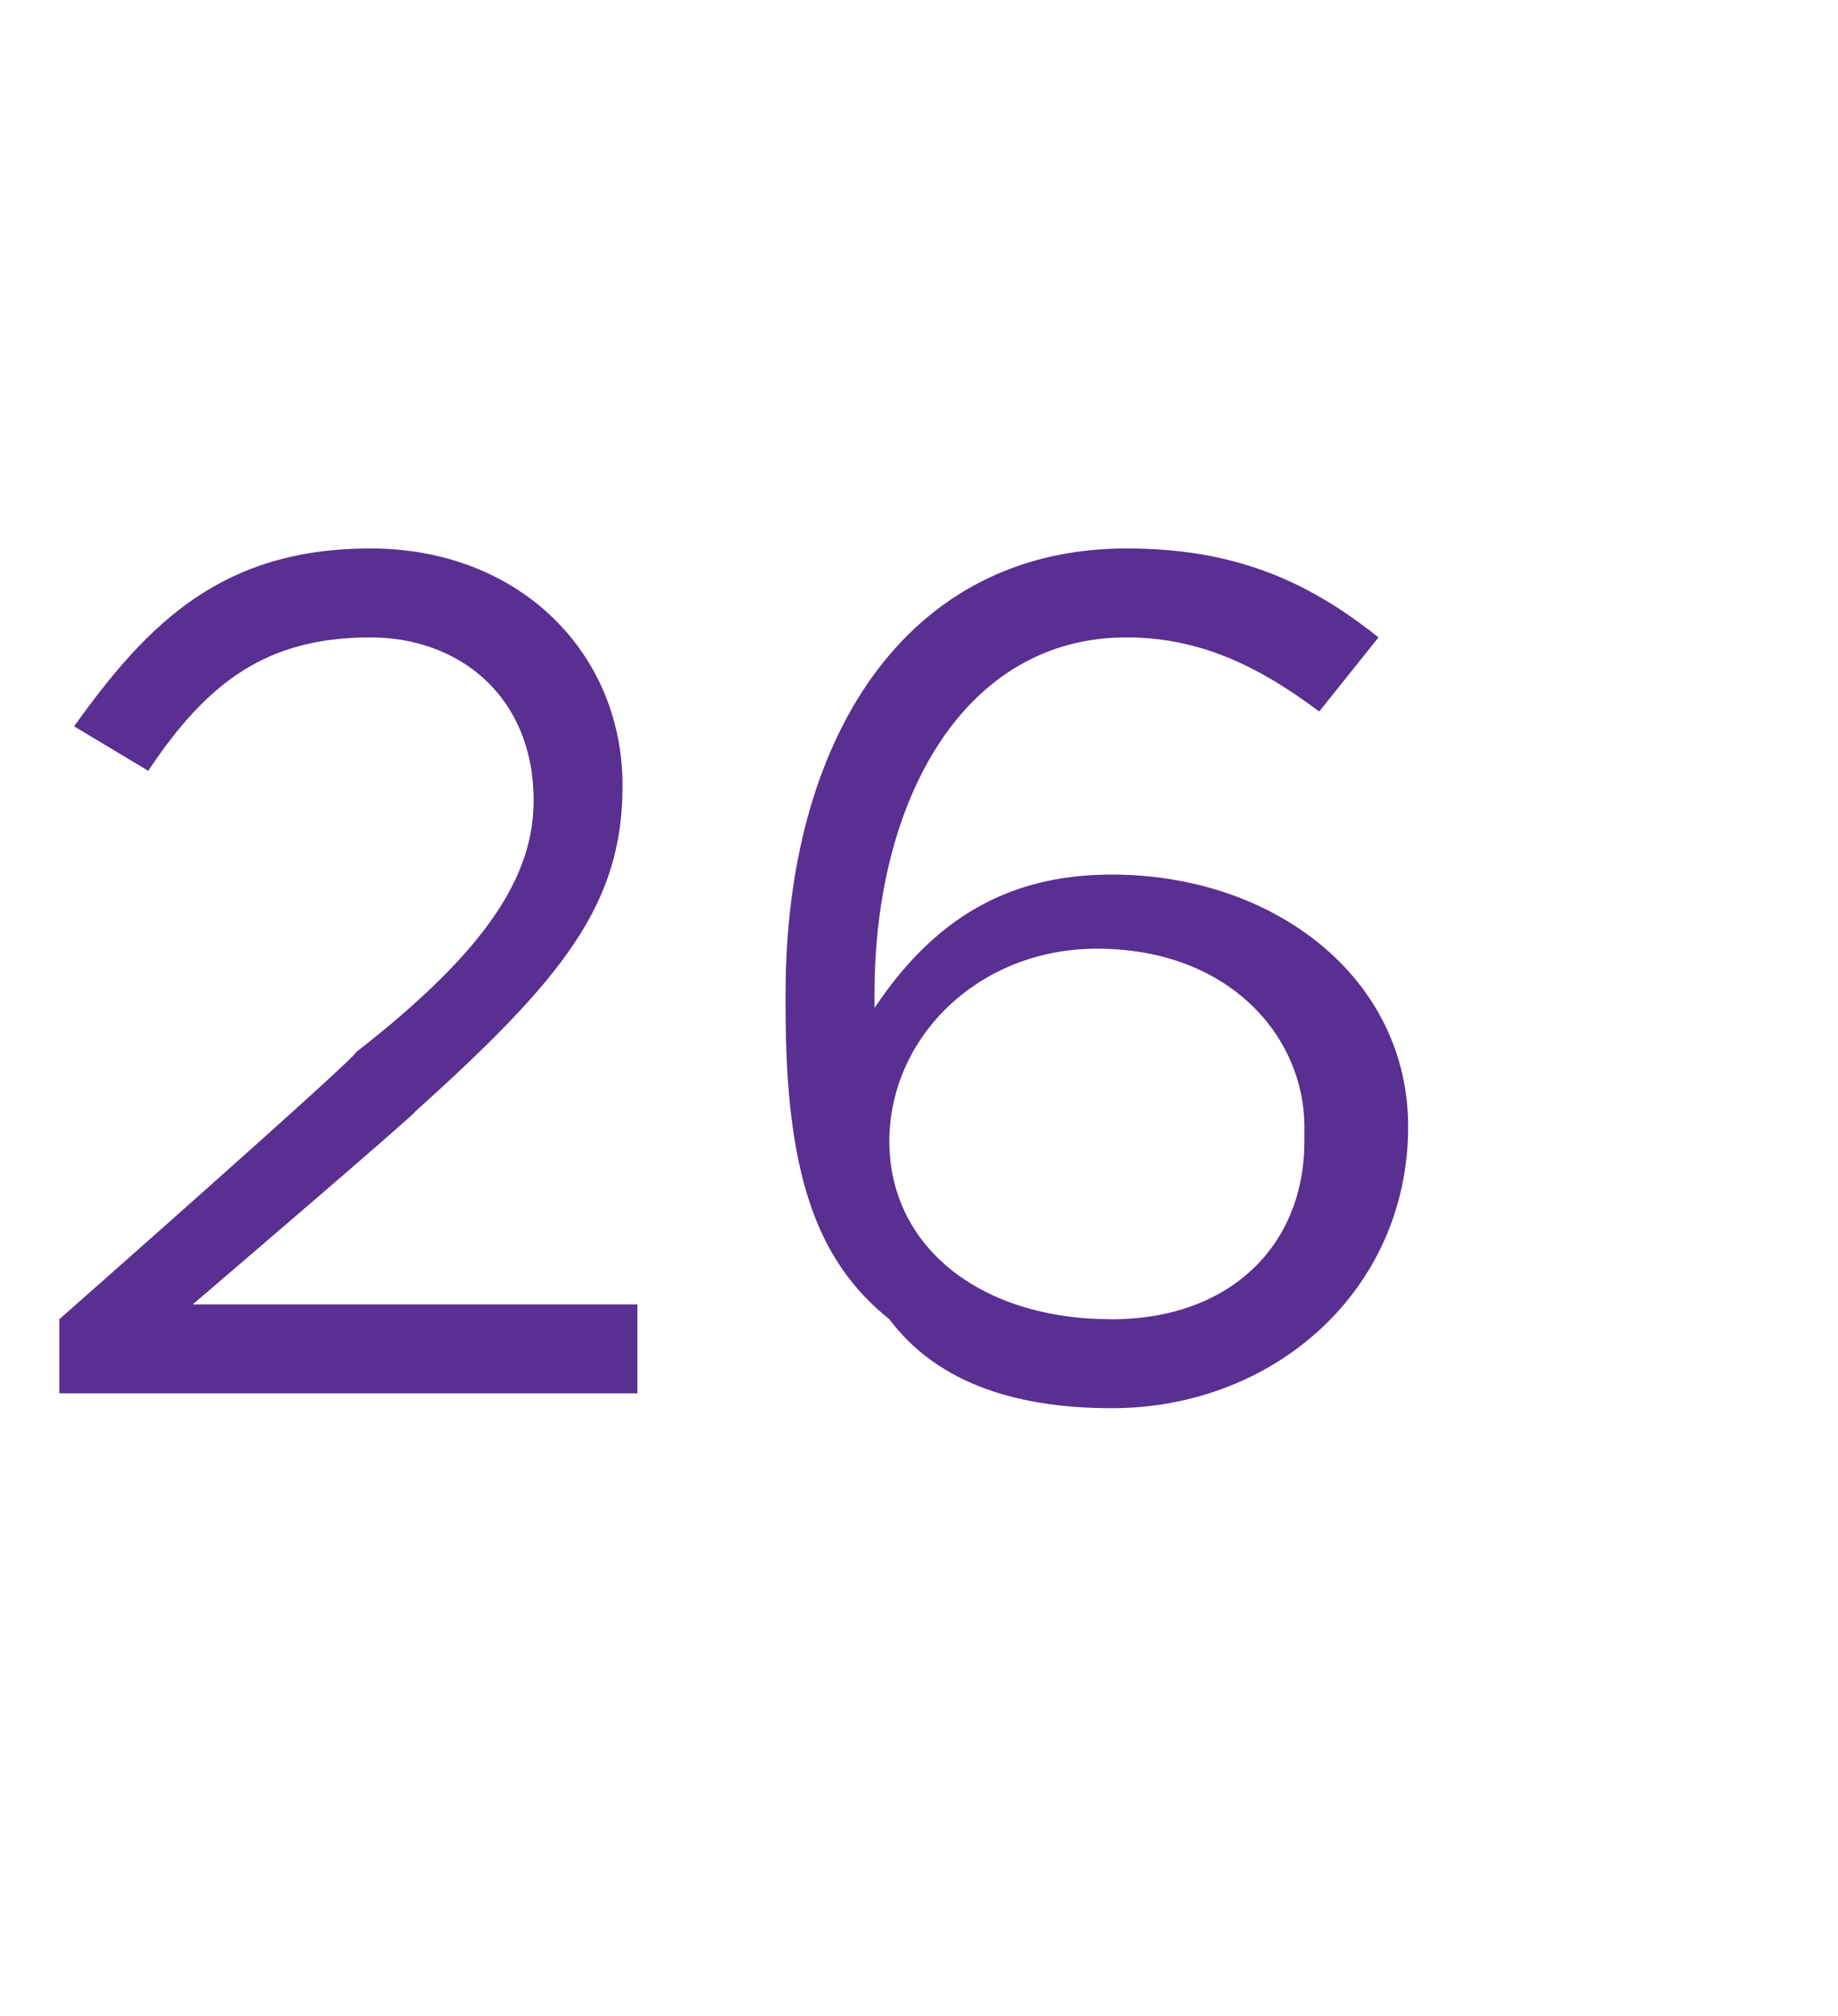 <?xml version="1.0" standalone="no"?><!DOCTYPE svg PUBLIC "-//W3C//DTD SVG 1.1//EN" "http://www.w3.org/Graphics/SVG/1.1/DTD/svg11.dtd"><svg xmlns="http://www.w3.org/2000/svg" version="1.1" width="12.4px" height="13.6px" viewBox="0 -3 12.4 13.6" style="top:-3px">  <desc>26</desc>  <defs/>  <g id="Polygon4084">    <path d="M 0.4 5.9 C 0.4 5.9 2.42 4.12 2.4 4.1 C 3.3 3.4 3.6 2.9 3.6 2.4 C 3.6 1.7 3.1 1.3 2.5 1.3 C 1.8 1.3 1.4 1.6 1 2.2 C 1 2.2 0.5 1.9 0.5 1.9 C 1 1.2 1.5 0.7 2.5 0.7 C 3.5 0.7 4.2 1.4 4.2 2.3 C 4.2 2.3 4.2 2.3 4.2 2.3 C 4.2 3.1 3.8 3.6 2.8 4.5 C 2.82 4.5 1.3 5.8 1.3 5.8 L 4.3 5.8 L 4.3 6.4 L 0.4 6.4 L 0.4 5.9 Z M 6 5.9 C 5.5 5.5 5.3 4.9 5.3 3.8 C 5.3 3.8 5.3 3.7 5.3 3.7 C 5.3 2 6.1 0.7 7.6 0.7 C 8.3 0.7 8.8 0.9 9.3 1.3 C 9.3 1.3 8.9 1.8 8.9 1.8 C 8.5 1.5 8.1 1.3 7.6 1.3 C 6.5 1.3 5.9 2.4 5.9 3.7 C 5.9 3.7 5.9 3.8 5.9 3.8 C 6.3 3.2 6.8 2.9 7.5 2.9 C 8.6 2.9 9.5 3.6 9.5 4.6 C 9.5 4.6 9.5 4.6 9.5 4.6 C 9.5 5.7 8.6 6.5 7.5 6.5 C 6.8 6.5 6.3 6.3 6 5.9 Z M 8.8 4.7 C 8.8 4.7 8.8 4.6 8.8 4.6 C 8.8 4 8.3 3.4 7.4 3.4 C 6.6 3.4 6 4 6 4.7 C 6 4.7 6 4.7 6 4.7 C 6 5.4 6.6 5.9 7.5 5.9 C 8.3 5.9 8.8 5.4 8.8 4.7 Z " stroke="none" fill="#592f91"/>  </g></svg>